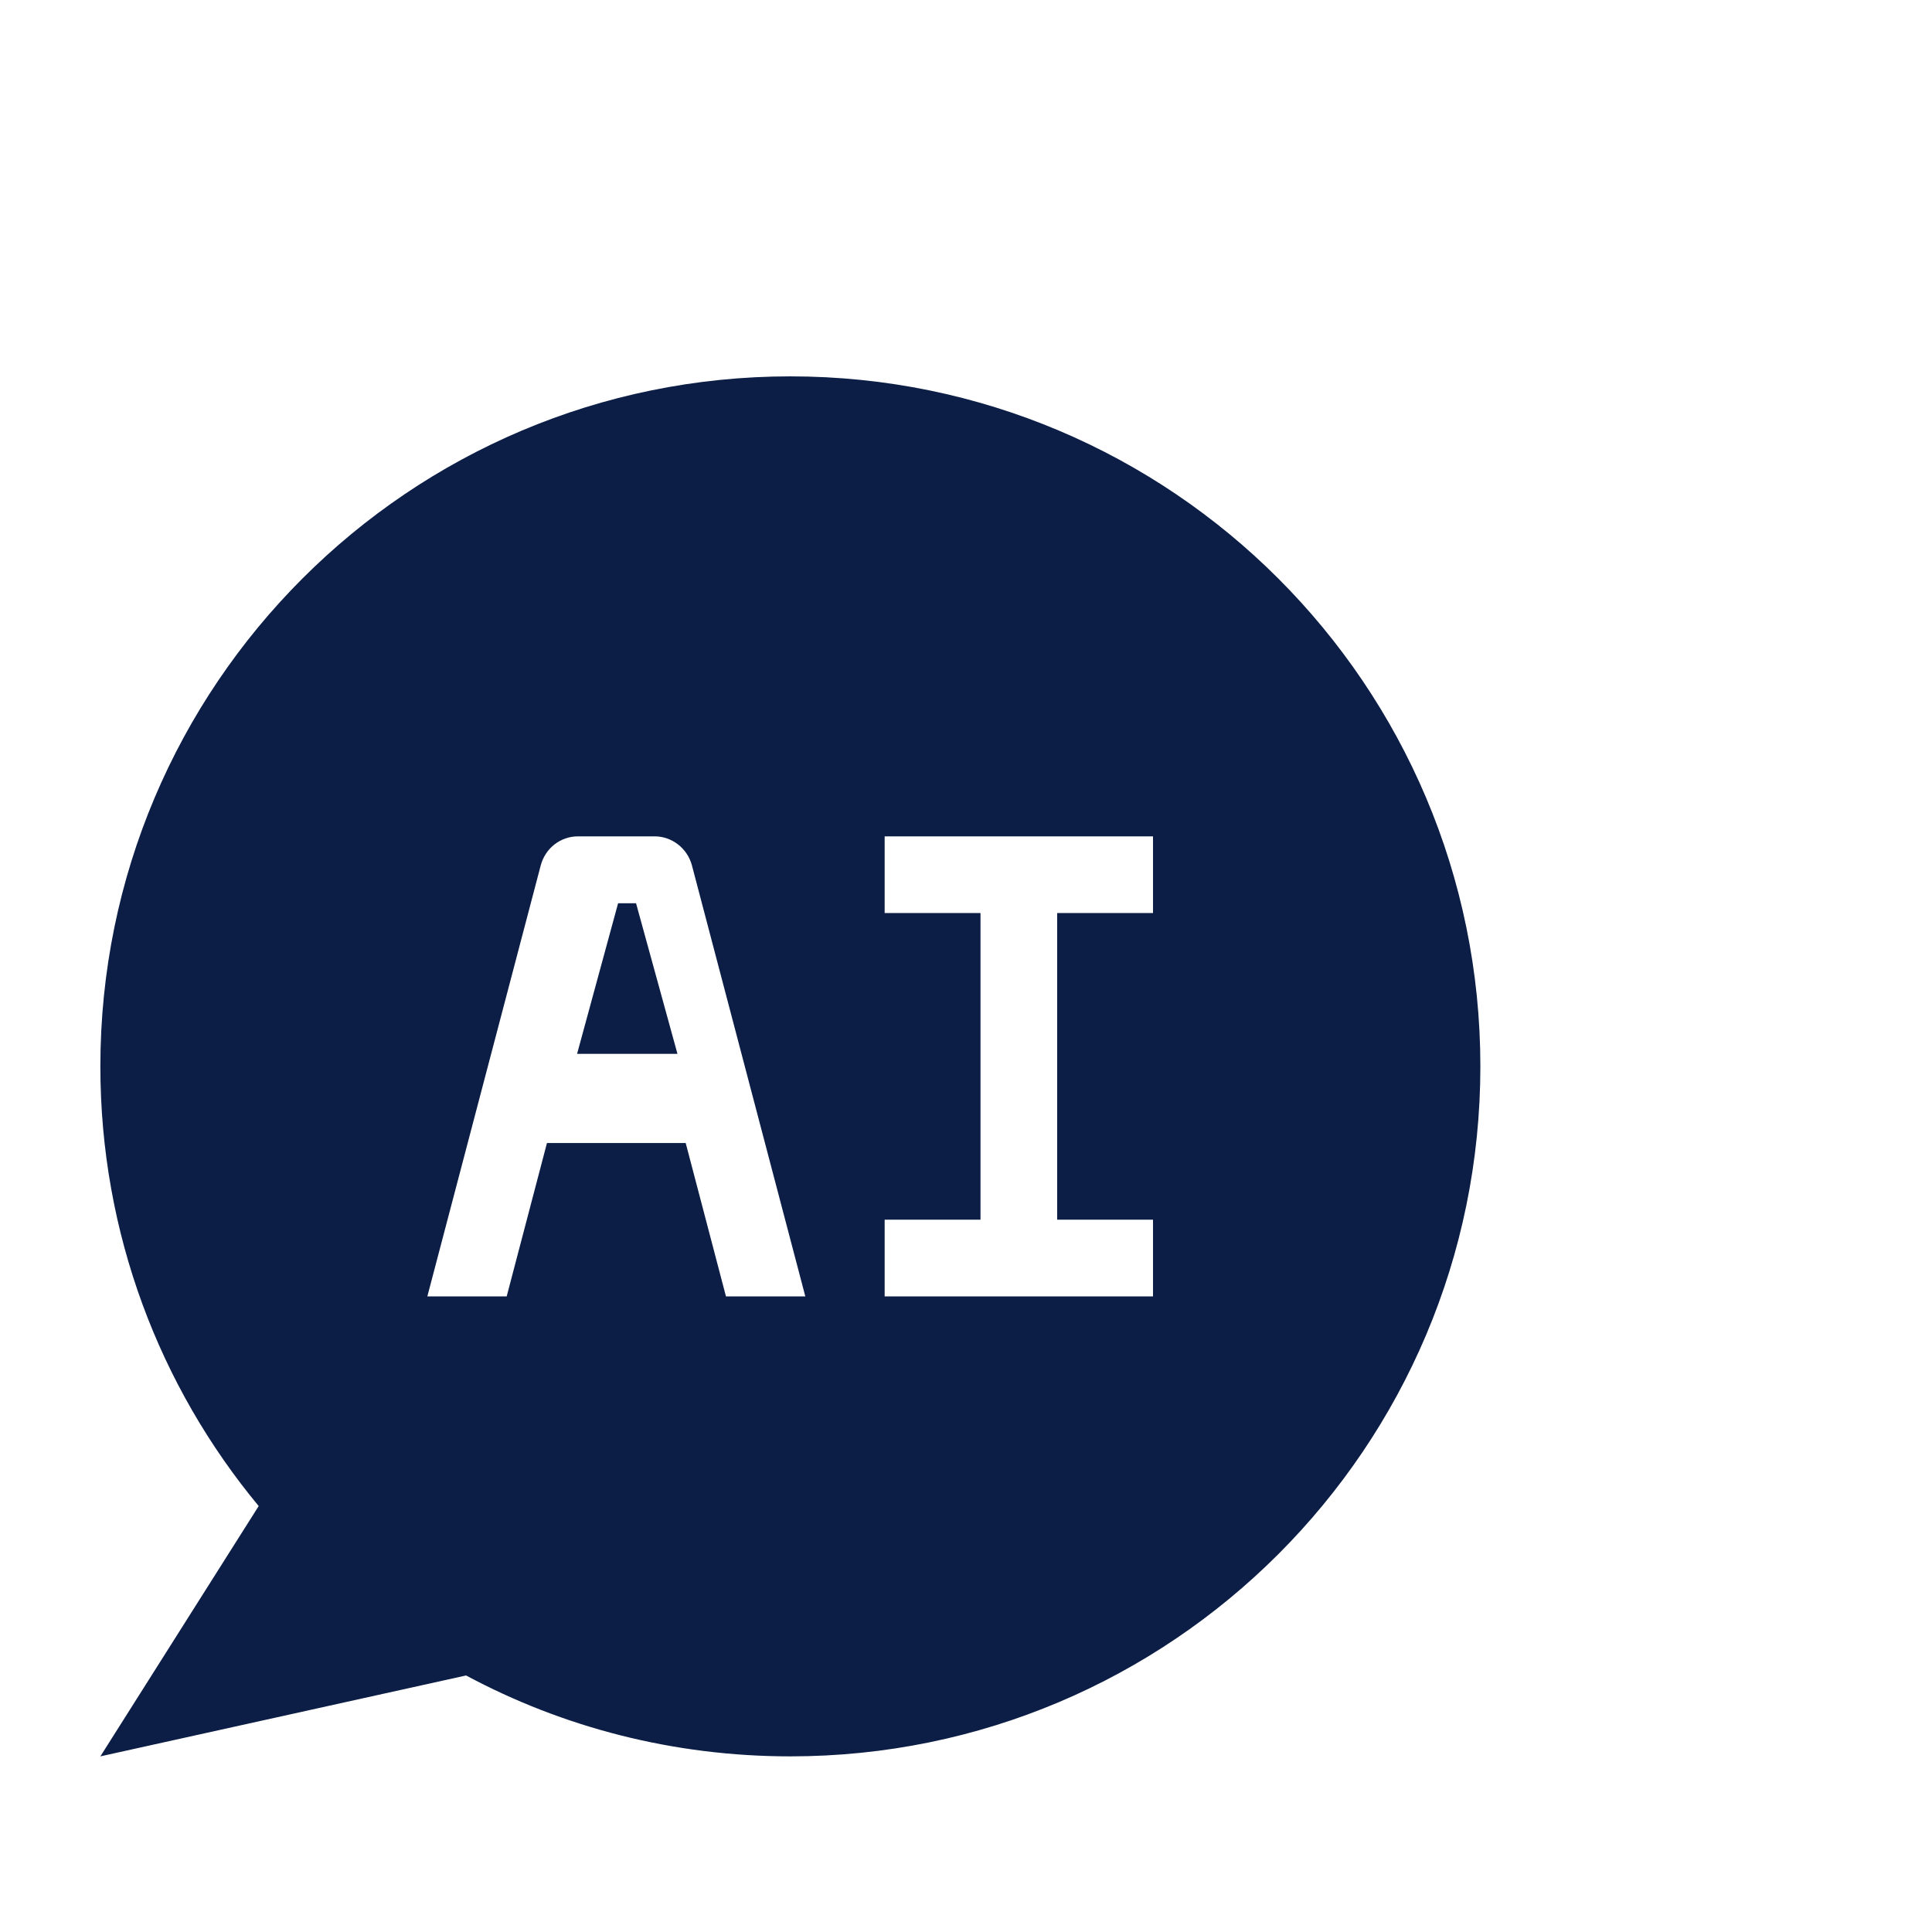 <svg width="77" height="77" viewBox="0 0 77 77" fill="none" xmlns="http://www.w3.org/2000/svg">
<path d="M24.634 36H25.35L27 42H23L24.634 36Z" fill="#0C1E46"/>
<path d="M18.575 66.776C22.425 68.839 26.825 70 31.5 70C46.686 70 59 57.686 59 42.5C59 27.314 46.686 15 31.5 15C16.314 15 4 27.314 4 42.5C4 49.161 6.368 55.272 10.31 60.024L4 70L18.575 66.776ZM35.258 48.611H39.078V36.389H35.258V33.333H45.953V36.389H42.133V48.611H45.953V51.667H35.258V48.611ZM21.554 34.479C21.738 33.807 22.333 33.333 23.036 33.333H26.092C26.779 33.333 27.39 33.807 27.574 34.479L32.096 51.667H28.933L27.329 45.556H21.799L20.194 51.667H17.032L21.554 34.479Z" fill="#0C1E46"/>
</svg>
